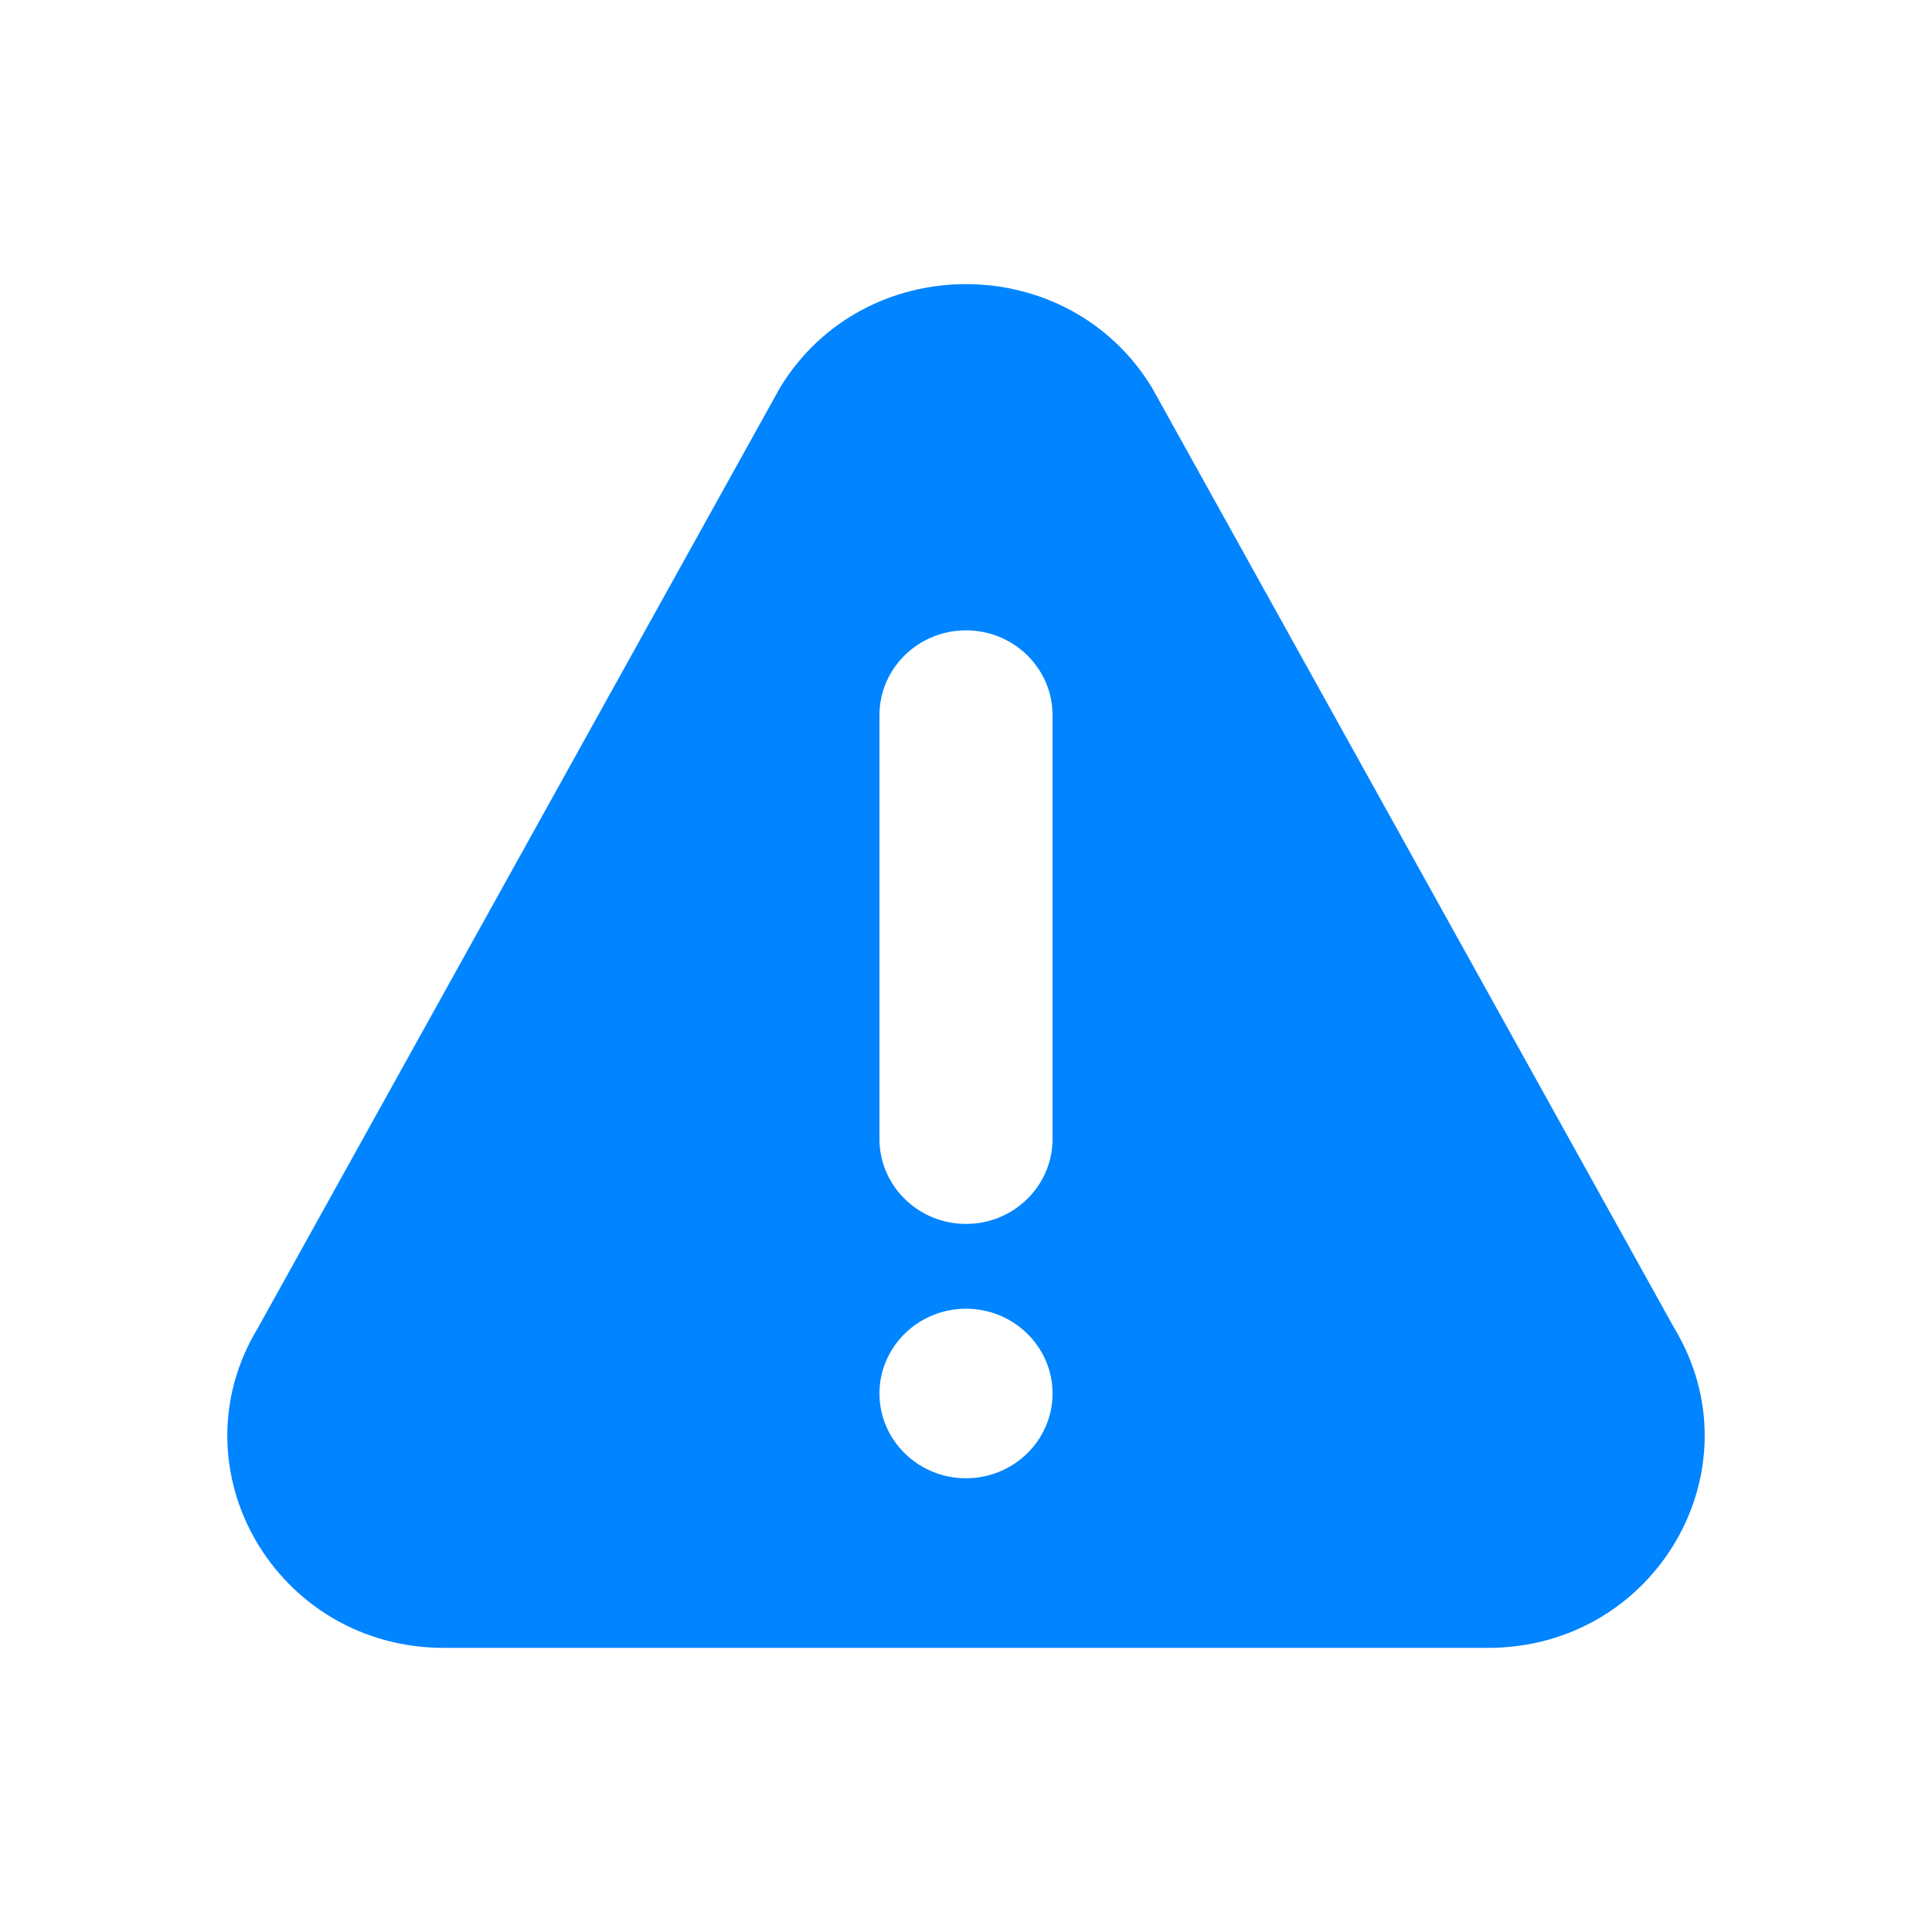 <?xml version="1.0" encoding="UTF-8"?> <svg xmlns="http://www.w3.org/2000/svg" width="34" height="34" viewBox="0 0 34 34" fill="none"><path d="M29.46 23.365L20.275 6.826C18.8 4.393 15.202 4.39 13.725 6.826L4.541 23.365C3.032 25.851 4.859 29 7.815 29H26.185C29.139 29 30.968 25.854 29.46 23.365ZM17 26.015C16.16 26.015 15.477 25.346 15.477 24.523C15.477 23.701 16.16 23.031 17 23.031C17.84 23.031 18.523 23.701 18.523 24.523C18.523 25.346 17.84 26.015 17 26.015ZM18.523 20.046C18.523 20.869 17.84 21.539 17 21.539C16.16 21.539 15.477 20.869 15.477 20.046V12.585C15.477 11.762 16.16 11.093 17 11.093C17.84 11.093 18.523 11.762 18.523 12.585V20.046Z" fill="#0084FF"></path></svg> 